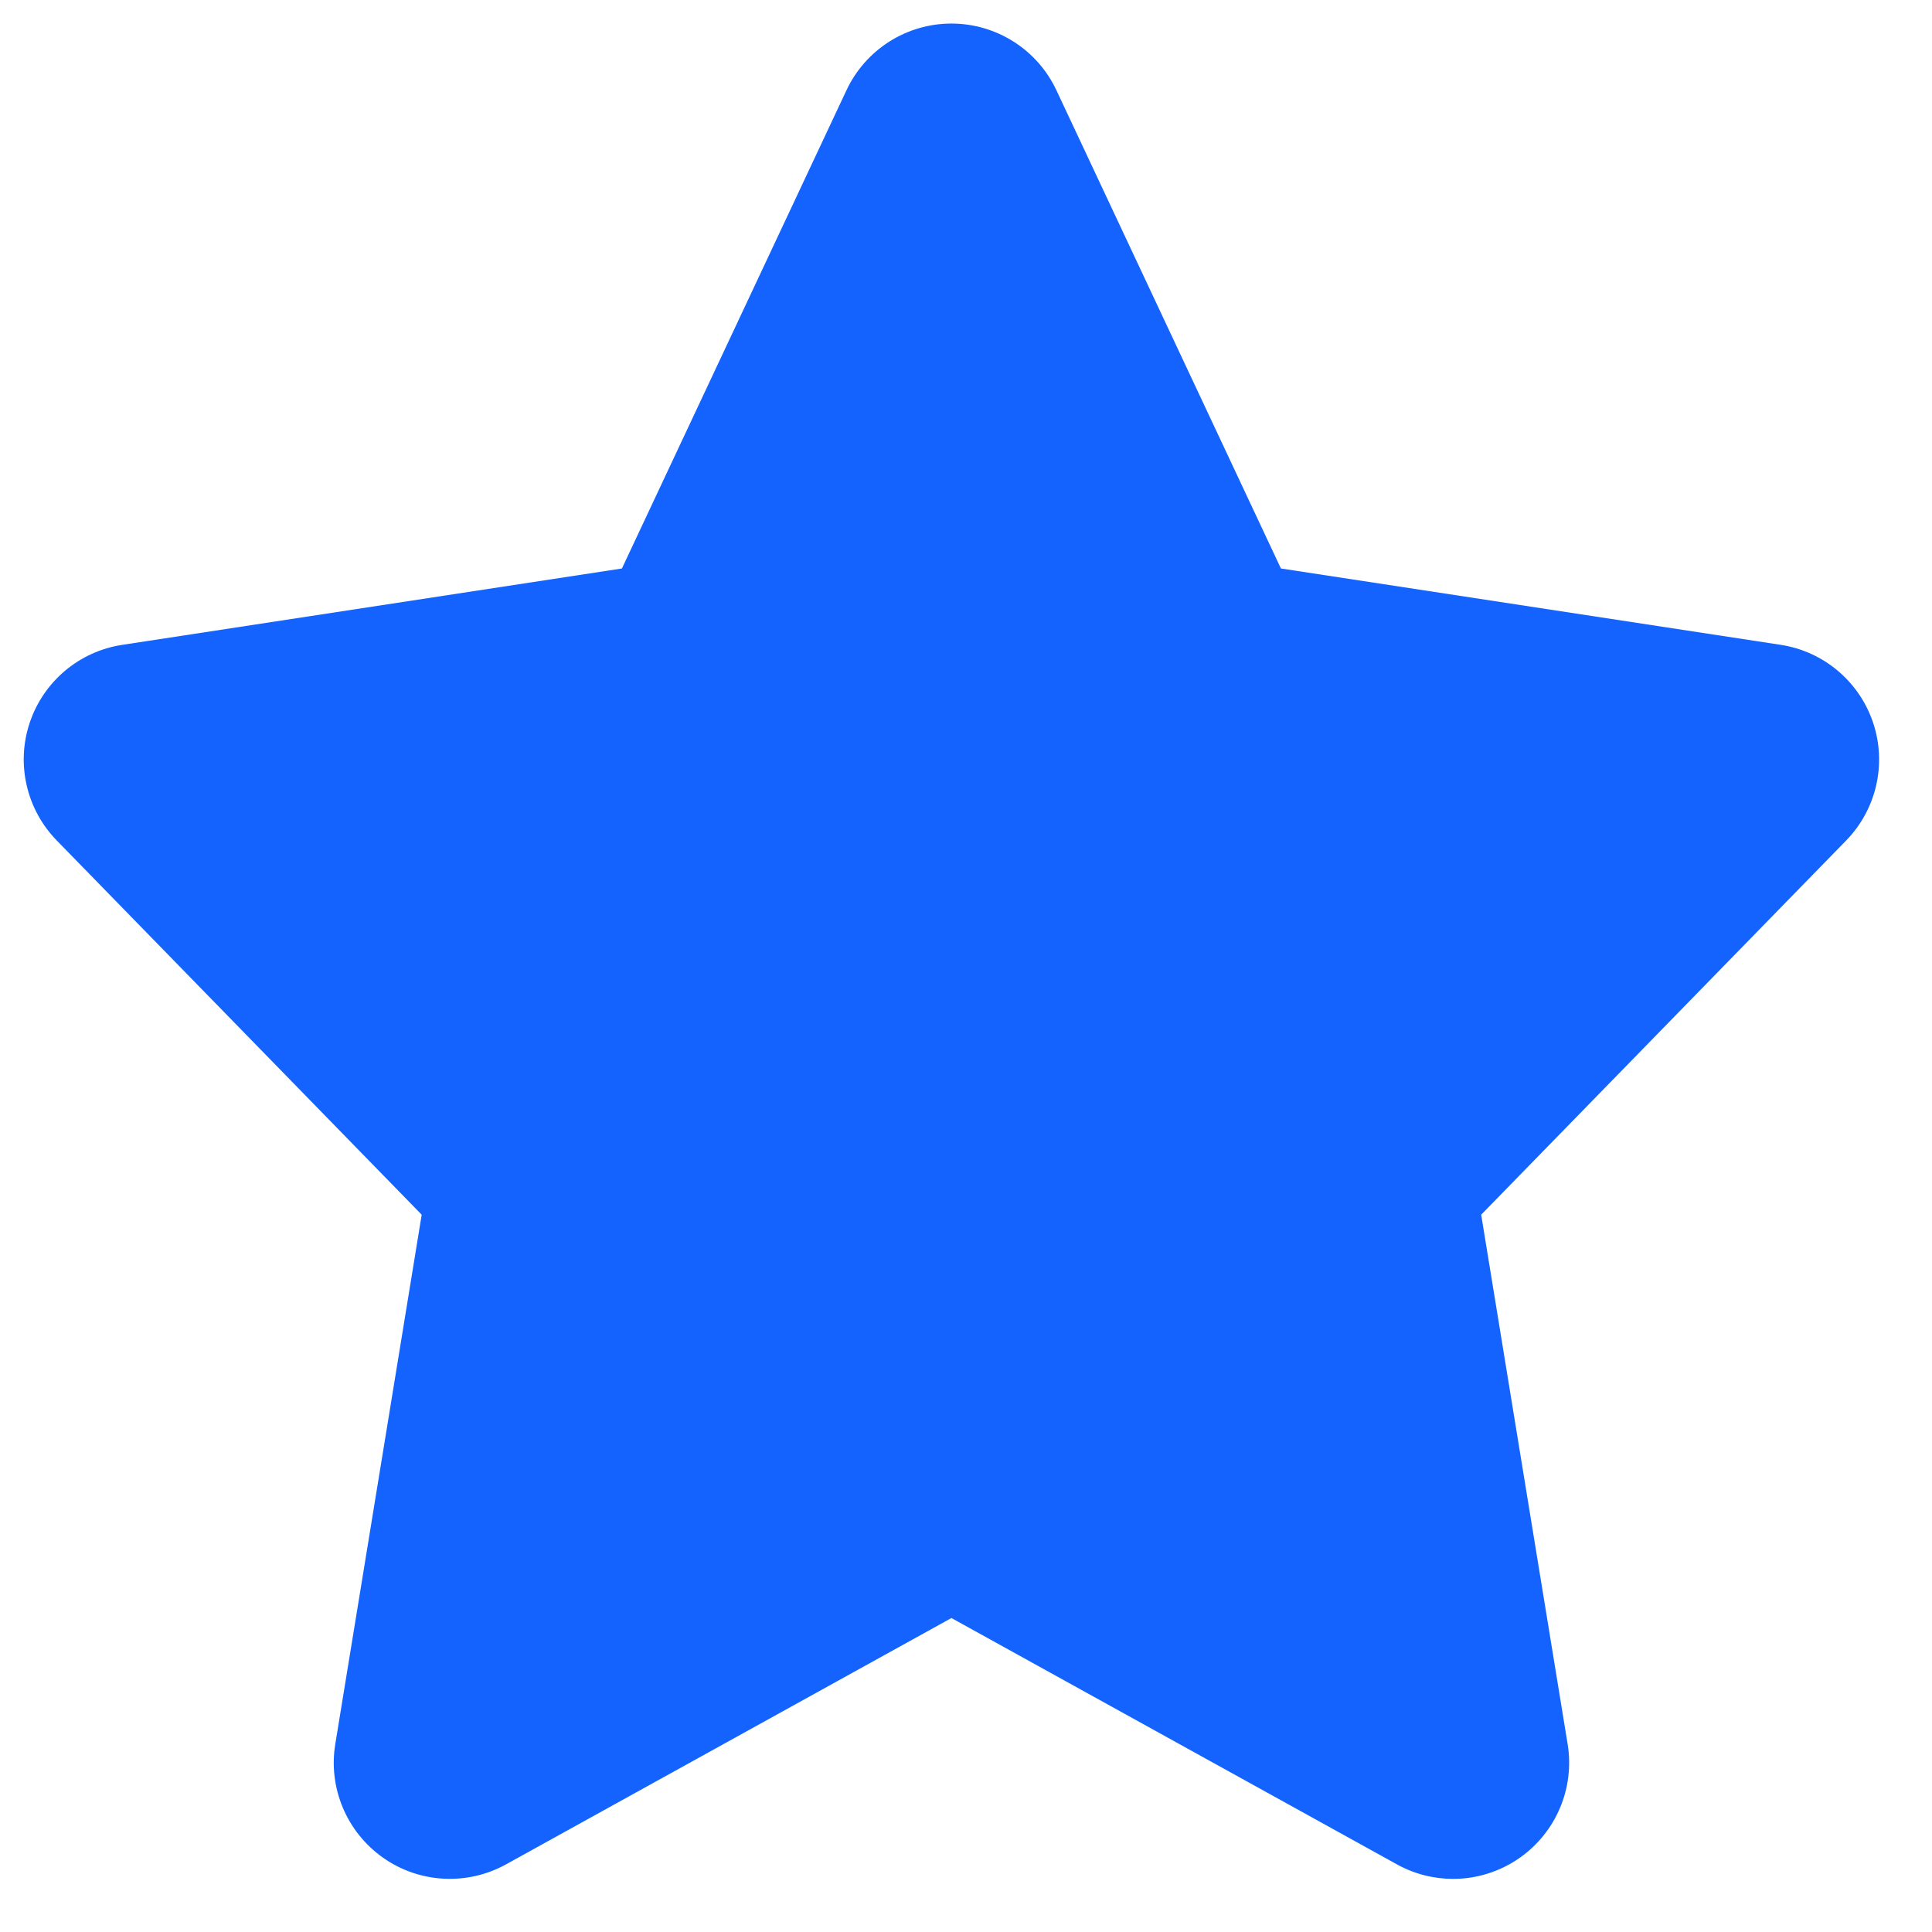 <svg xmlns="http://www.w3.org/2000/svg" width="100%" height="100%" viewBox="0 0 41 41" fill="none" preserveAspectRatio="xMidYMid meet" aria-hidden="true" role="img">
<g clip-path="url(#clip0_4261_17150)">
<path d="M39.75 15.336C39.456 14.461 38.7 13.824 37.788 13.684L27.183 12.064L22.419 1.916C22.013 1.051 21.145 0.5 20.191 0.5C19.236 0.5 18.369 1.051 17.963 1.916L13.198 12.064L2.593 13.685C1.681 13.824 0.925 14.461 0.631 15.336C0.338 16.211 0.56 17.175 1.204 17.836L8.949 25.778L7.115 37.014C6.963 37.944 7.358 38.879 8.127 39.422C8.896 39.966 9.911 40.021 10.738 39.565L20.191 34.337L29.645 39.565C30.018 39.771 30.429 39.873 30.838 39.873C31.335 39.873 31.833 39.721 32.256 39.422C33.025 38.879 33.419 37.944 33.268 37.014L31.433 25.778L39.179 17.836C39.822 17.175 40.043 16.211 39.75 15.336Z" fill="#1463FF"></path>
</g>
<defs>
<clipPath id="clip0_4261_17150">
<rect width="40" height="40" fill="white" transform="translate(0.5 0.5)"></rect>
</clipPath>
</defs>
</svg>